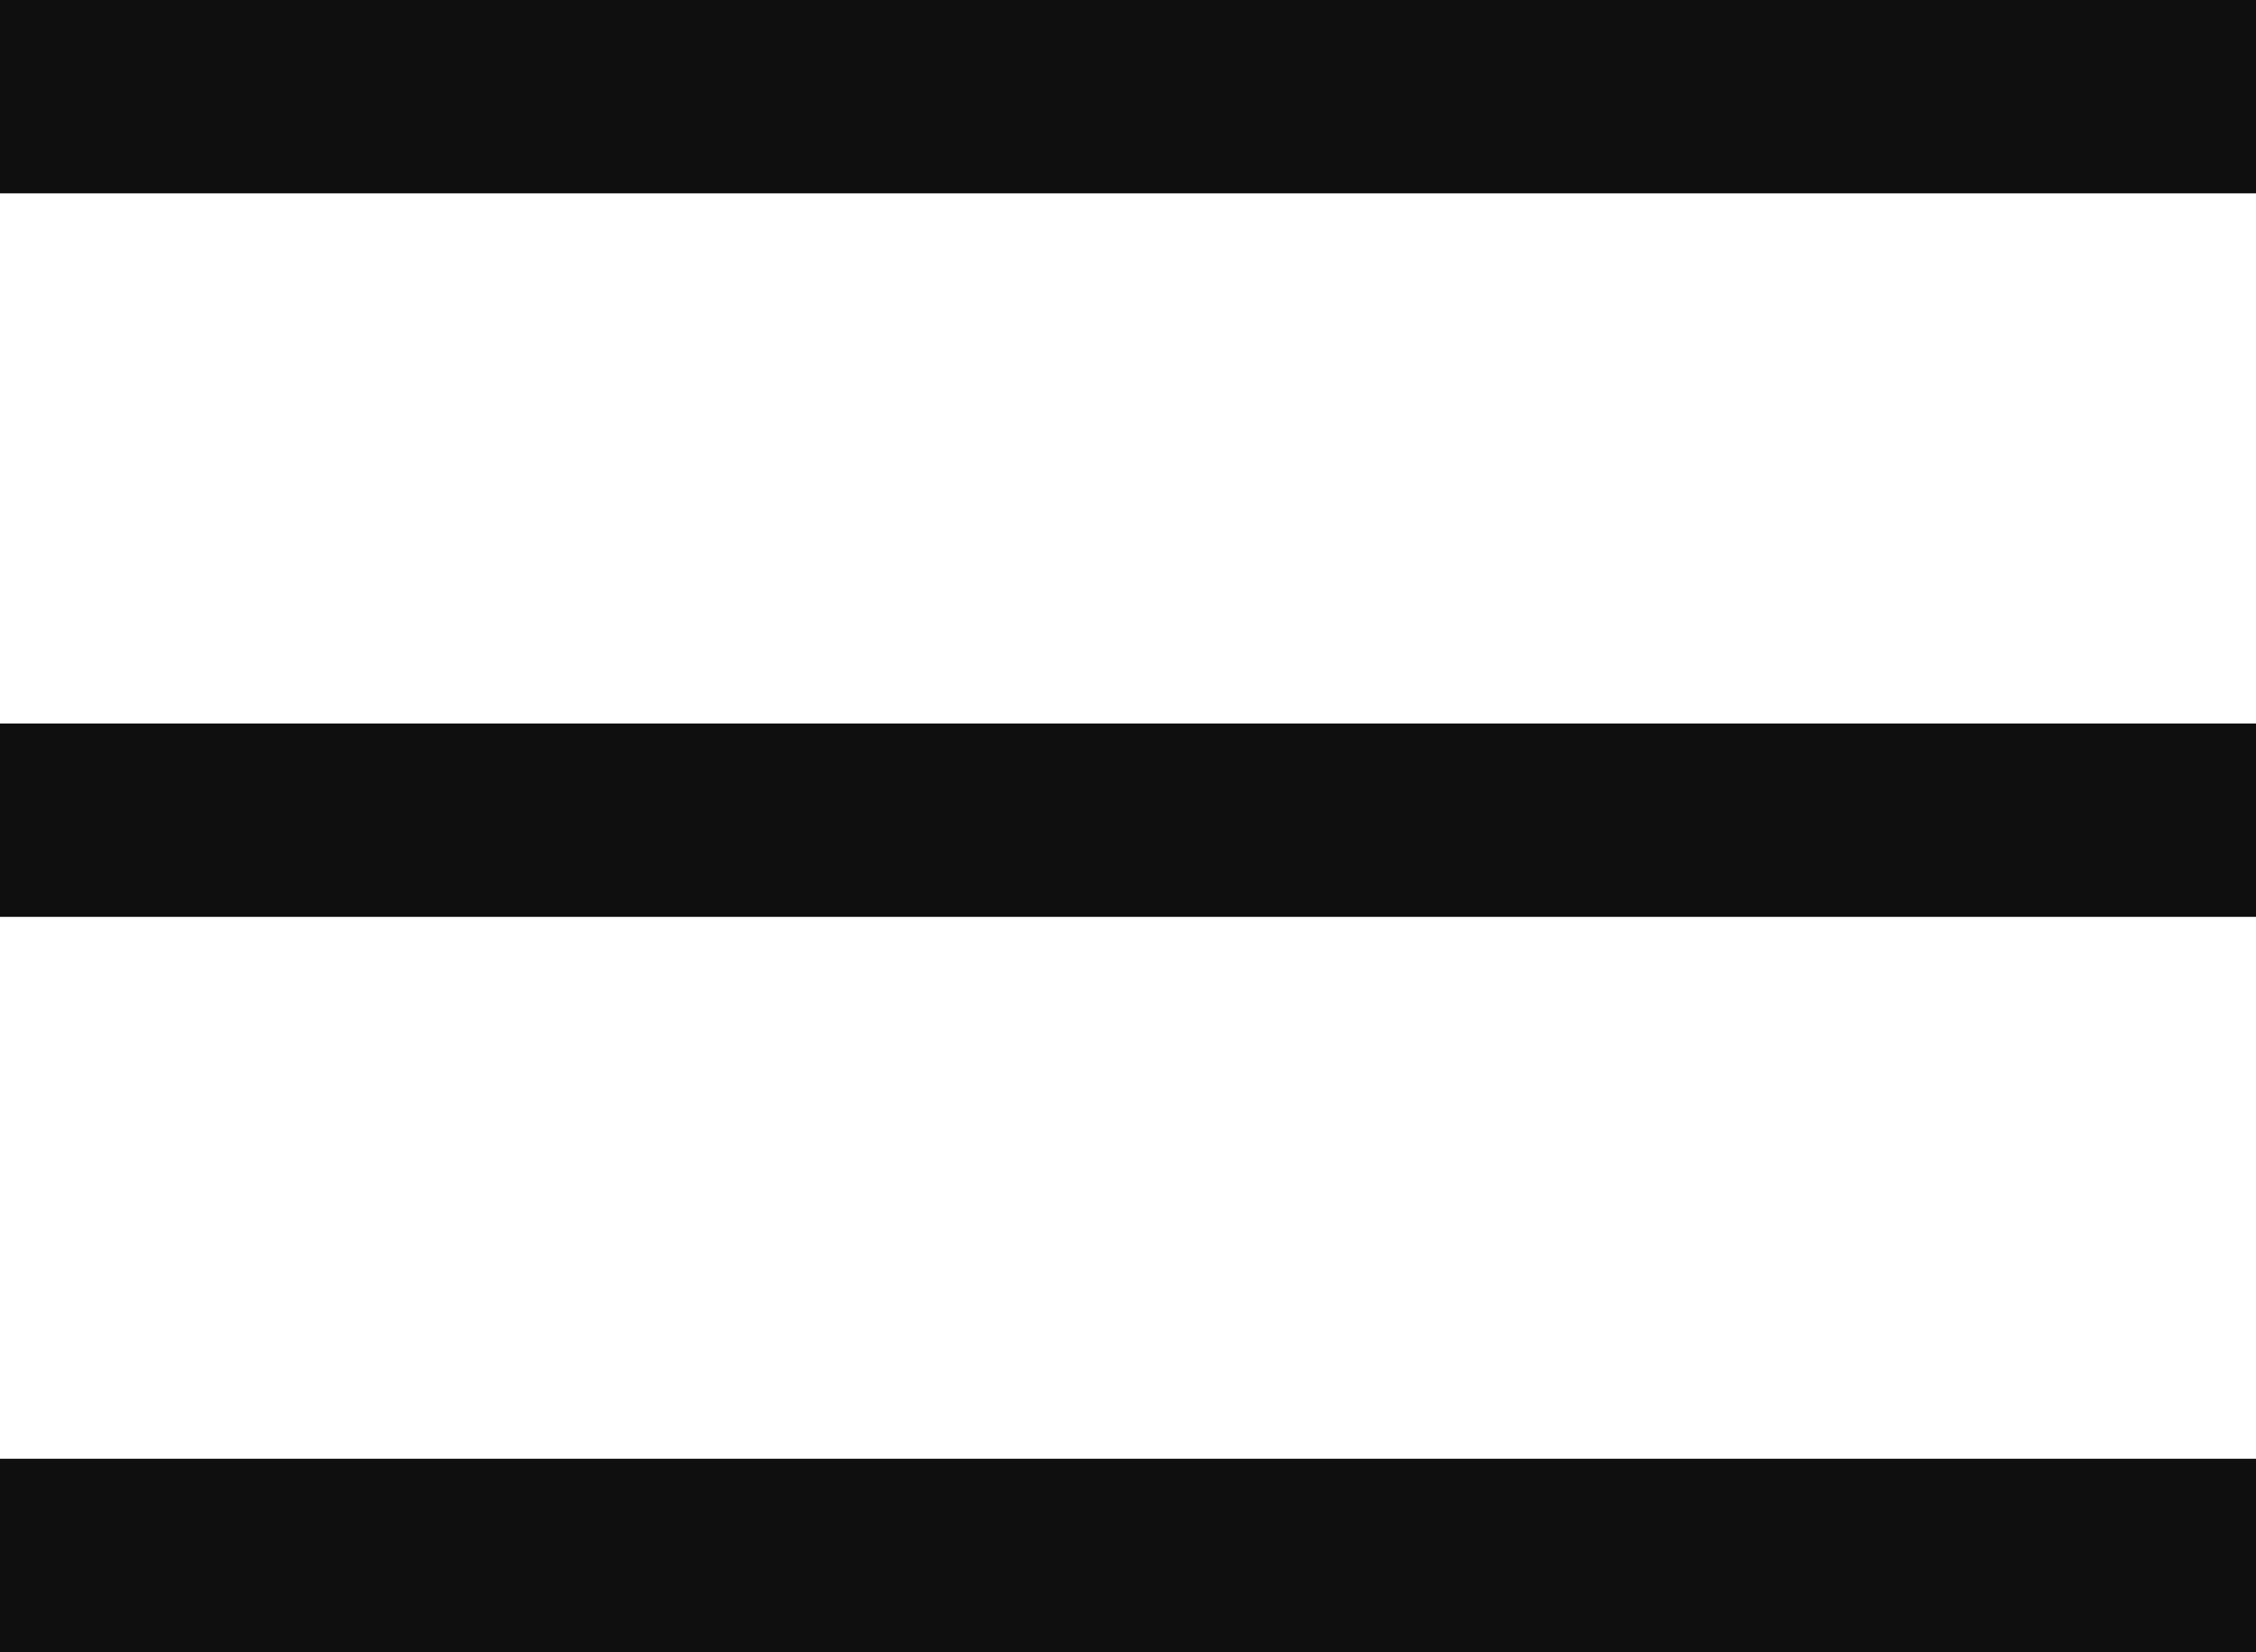 <svg xmlns="http://www.w3.org/2000/svg" width="25" height="18.313" viewBox="0 0 25 18.313"><g transform="translate(0 0)"><rect width="25" height="2.143" fill="#0f0f0f"/><g transform="translate(0 8.019)"><rect width="25" height="2.143" fill="#0f0f0f"/></g><g transform="translate(0 16.168)"><rect width="25" height="2.144" transform="translate(0 0)" fill="#0f0f0f"/></g></g></svg>